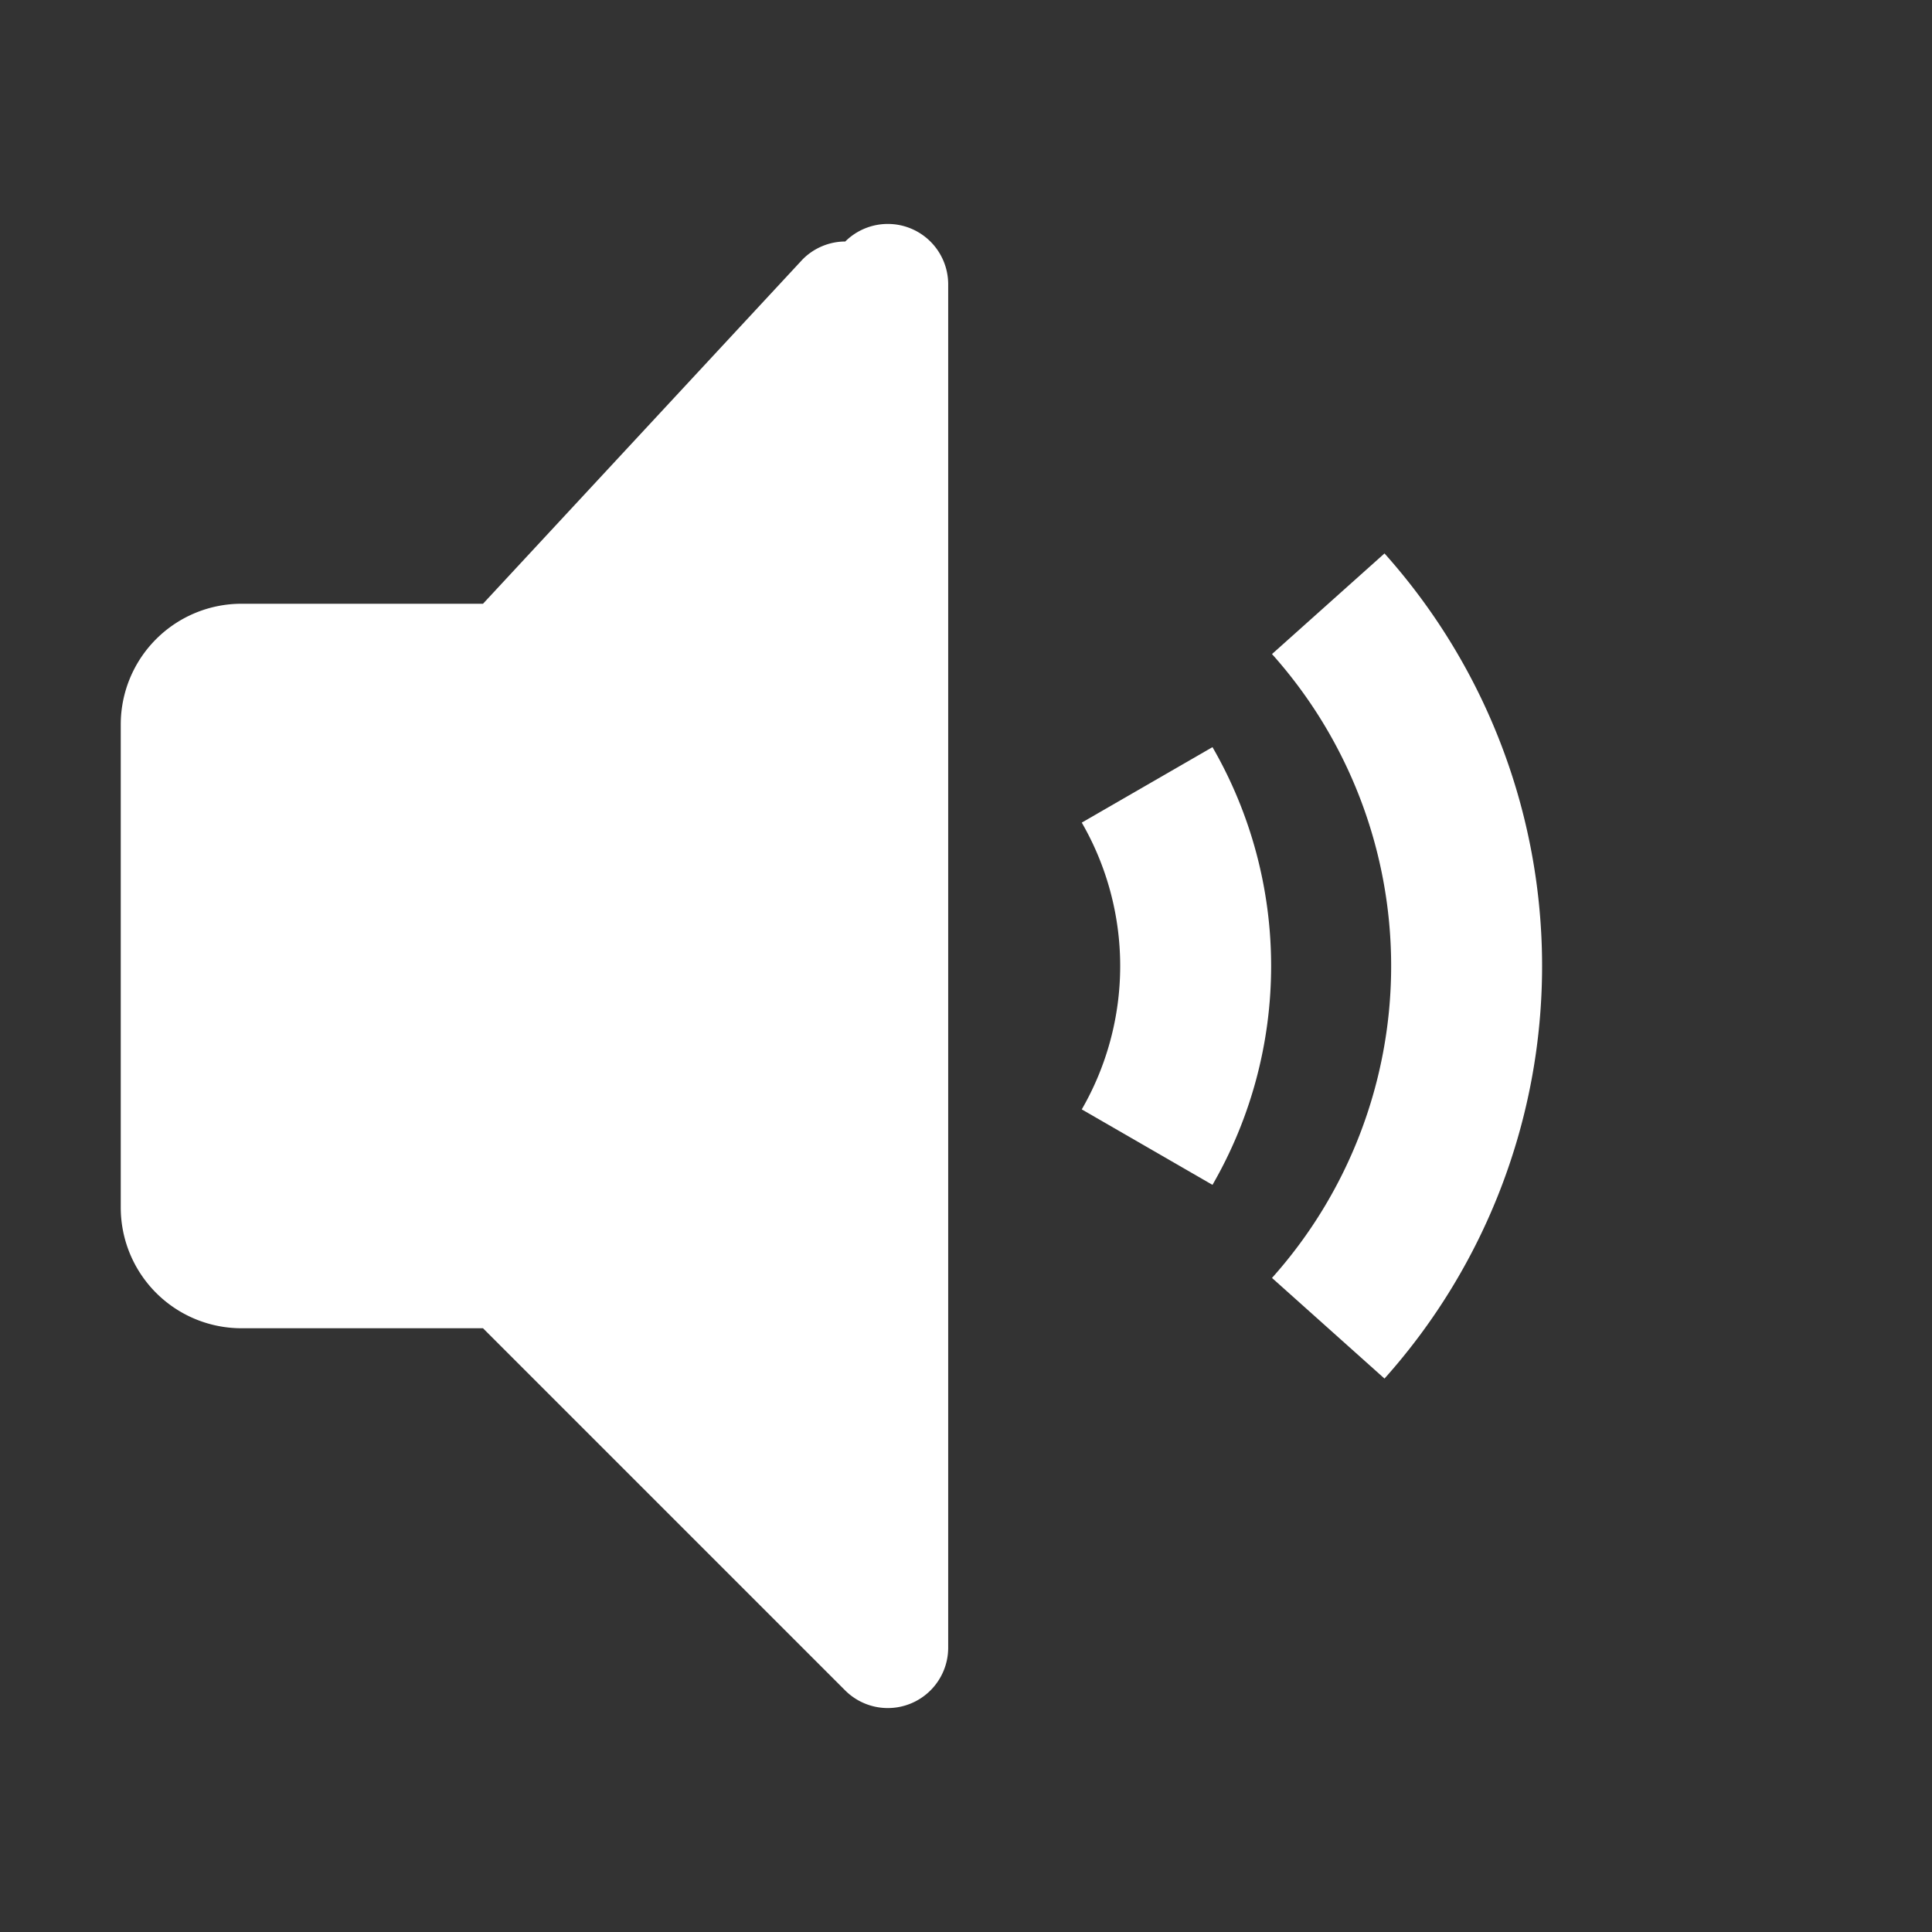 <svg xmlns="http://www.w3.org/2000/svg" width="64" height="64" viewBox="0 0 64 64" fill="none">
  <rect x="0" y="0" width="64" height="64" fill="#333333" stroke="none"/>
  <!-- Speaker Body -->
  <path d="M16 20h-8a4 4 0 0 0-4 4v16a4 4 0 0 0 4 4h8l12 12a2 2 0 0 0 3.41-1.41V9.41A2 2 0 0 0 28 8a2 2 0 0 0-1.41.59L16 20z" fill="white"/>
  
  <!-- First Sound Wave -->
  <path d="M38 26a12 12 0 0 1 0 12" fill="none" stroke="white" stroke-width="5"/>
  
  <!-- Second Sound Wave -->
  <path d="M44 20a18 18 0 0 1 0 24" fill="none" stroke="white" stroke-width="5"/>
</svg>
